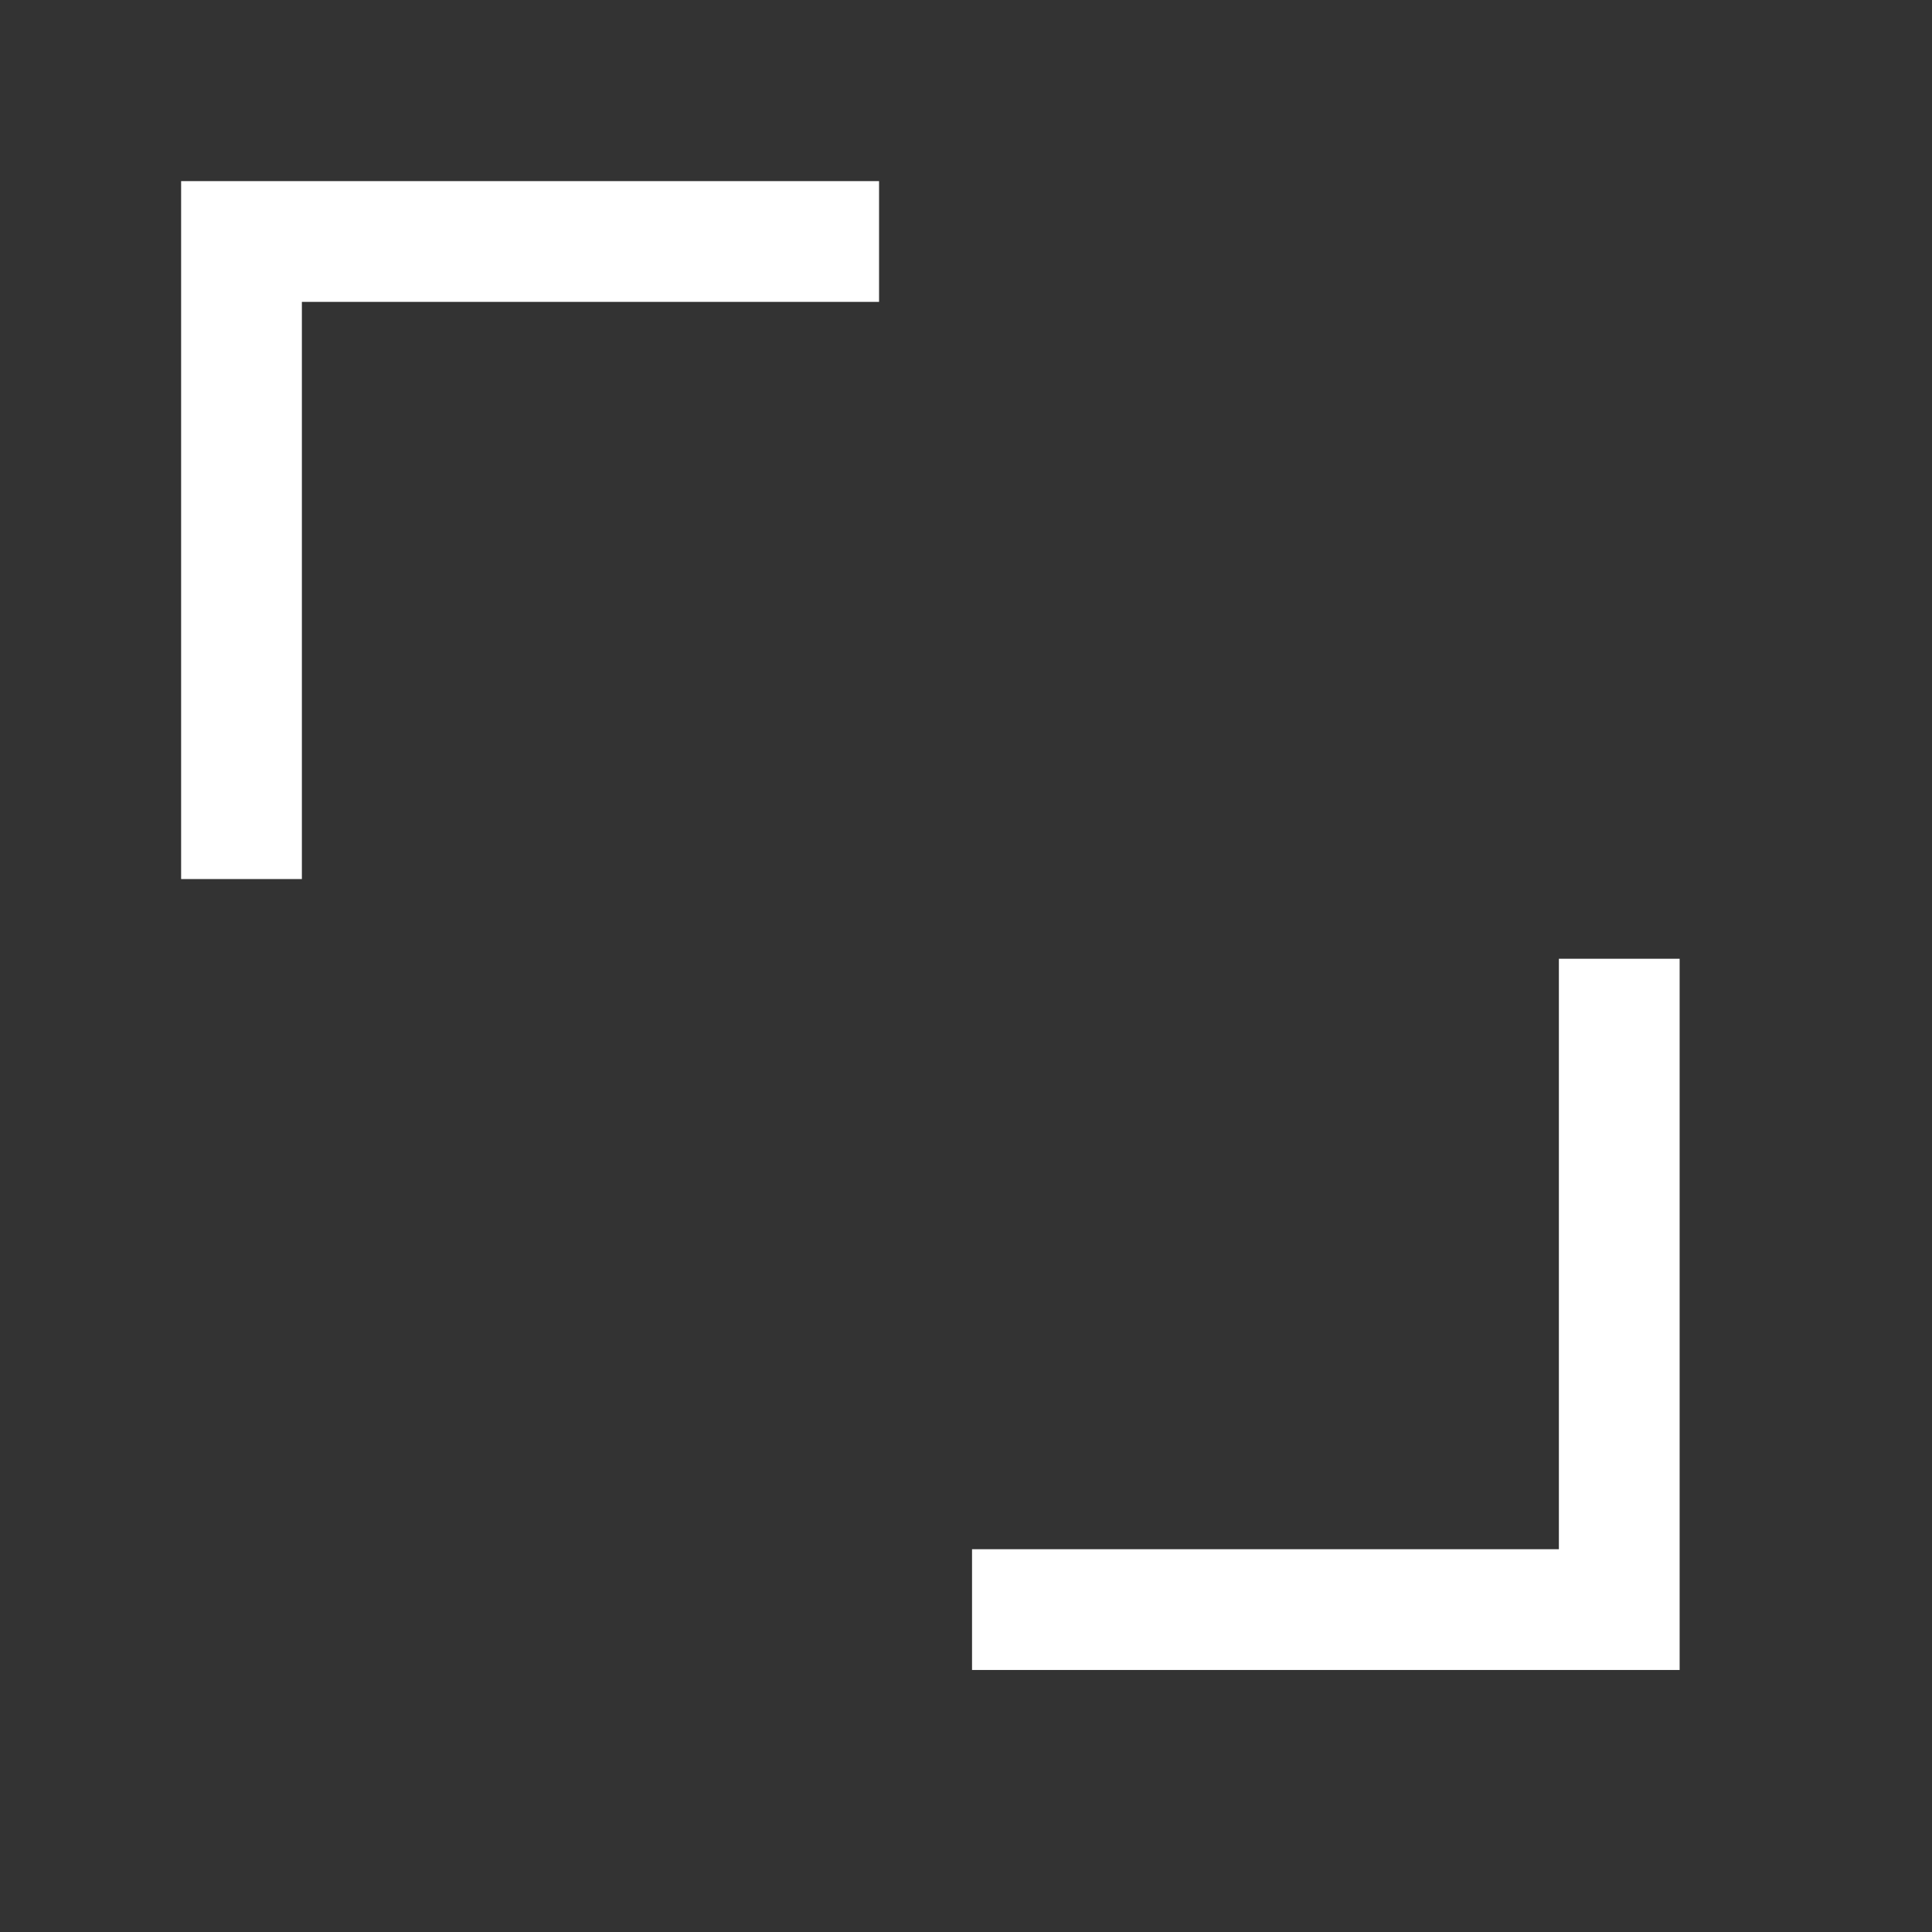 <svg xmlns="http://www.w3.org/2000/svg" width="16" height="16" viewBox="0 0 16 16">
  <rect x="0" y="0" width="16" height="16" fill="#333333" stroke="none"/>
  <g style="isolation: isolate">
    <g id="Ebene_2" data-name="Ebene 2">
      <g id="Icons">
        <g>
          <g style="mix-blend-mode: multiply">
            <rect width="16" height="16" fill="none"/>
          </g>
          <g id="Gruppe_31" data-name="Gruppe 31">
            <path id="Pfad_22" data-name="Pfad 22" d="M8.05,13.33h5.36l0-5.39" fill="none" stroke="#fff" stroke-miterlimit="10"/>
            <path id="Pfad_23" data-name="Pfad 23" d="M7.28,2H2L2,7.28" fill="none" stroke="#fff" stroke-miterlimit="10"/>
          </g>
        </g>
      </g>
    </g>
  </g>
</svg>
